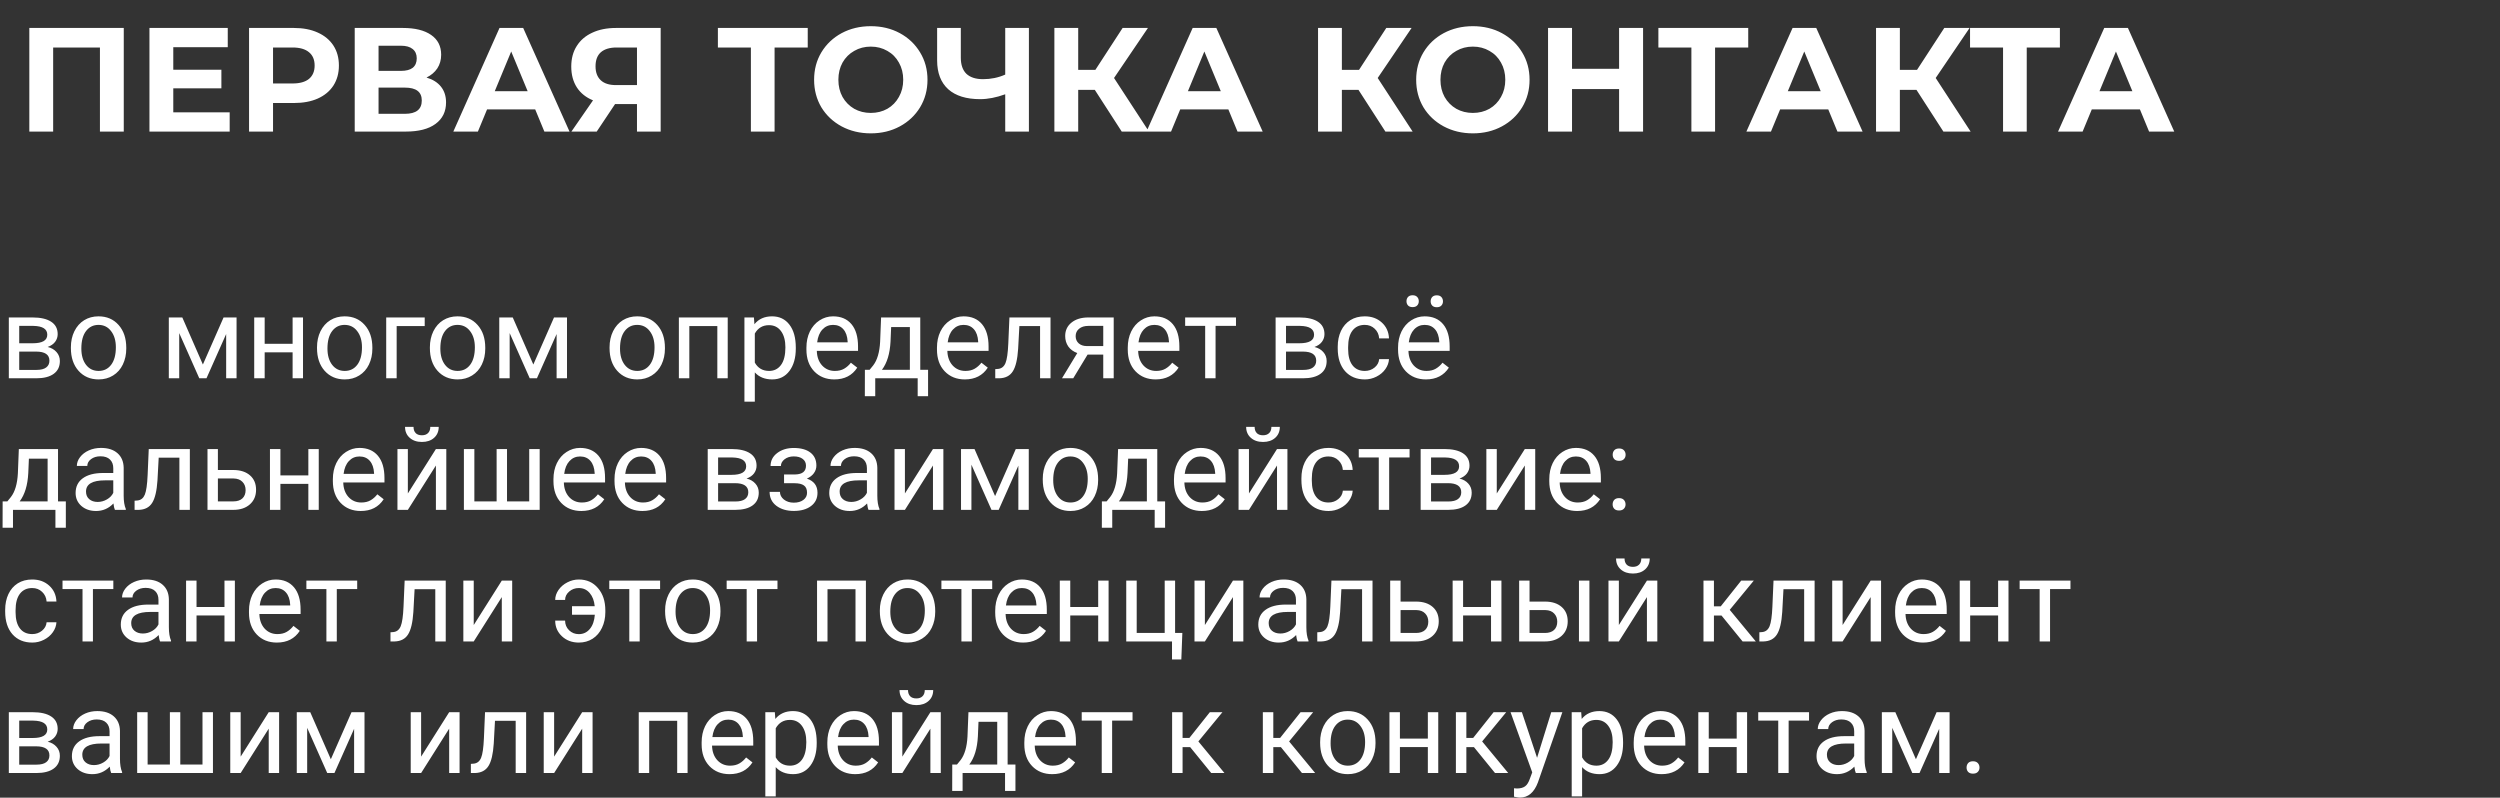<?xml version="1.0" encoding="UTF-8"?> <svg xmlns="http://www.w3.org/2000/svg" width="304" height="97" viewBox="0 0 304 97" fill="none"><rect x="0" y="0" width="304" height="97" fill="#333333" stroke="none"/> <path d="M1.073 46V38.603H3.958C4.942 38.603 5.697 38.777 6.221 39.123C6.749 39.465 7.014 39.968 7.014 40.634C7.014 40.976 6.911 41.285 6.706 41.563C6.501 41.837 6.198 42.047 5.797 42.192C6.243 42.297 6.601 42.502 6.87 42.808C7.144 43.113 7.28 43.477 7.28 43.901C7.28 44.58 7.03 45.1 6.528 45.46C6.032 45.82 5.327 46 4.416 46H1.073ZM2.338 42.753V44.981H4.43C4.958 44.981 5.353 44.883 5.612 44.688C5.877 44.492 6.009 44.216 6.009 43.86C6.009 43.122 5.466 42.753 4.382 42.753H2.338ZM2.338 41.741H3.972C5.157 41.741 5.749 41.395 5.749 40.702C5.749 40.009 5.188 39.652 4.067 39.629H2.338V41.741ZM8.62 42.233C8.62 41.509 8.761 40.857 9.044 40.278C9.331 39.7 9.728 39.253 10.233 38.938C10.744 38.624 11.325 38.467 11.977 38.467C12.984 38.467 13.797 38.815 14.417 39.513C15.041 40.21 15.354 41.137 15.354 42.295V42.384C15.354 43.104 15.214 43.751 14.937 44.325C14.663 44.895 14.269 45.339 13.754 45.658C13.243 45.977 12.656 46.137 11.99 46.137C10.988 46.137 10.174 45.788 9.55 45.091C8.93 44.394 8.62 43.471 8.62 42.322V42.233ZM9.892 42.384C9.892 43.204 10.081 43.863 10.459 44.359C10.842 44.856 11.352 45.105 11.99 45.105C12.633 45.105 13.143 44.854 13.521 44.352C13.9 43.847 14.089 43.14 14.089 42.233C14.089 41.422 13.895 40.766 13.508 40.265C13.125 39.759 12.615 39.506 11.977 39.506C11.352 39.506 10.849 39.754 10.466 40.251C10.083 40.748 9.892 41.459 9.892 42.384ZM24.671 44.325L27.186 38.603H28.766V46H27.501V40.62L25.108 46H24.233L21.793 40.504V46H20.528V38.603H22.169L24.671 44.325ZM36.846 46H35.581V42.842H32.184V46H30.912V38.603H32.184V41.81H35.581V38.603H36.846V46ZM38.548 42.233C38.548 41.509 38.689 40.857 38.972 40.278C39.259 39.7 39.655 39.253 40.161 38.938C40.672 38.624 41.253 38.467 41.904 38.467C42.911 38.467 43.725 38.815 44.345 39.513C44.969 40.21 45.281 41.137 45.281 42.295V42.384C45.281 43.104 45.142 43.751 44.864 44.325C44.591 44.895 44.197 45.339 43.682 45.658C43.171 45.977 42.583 46.137 41.918 46.137C40.915 46.137 40.102 45.788 39.477 45.091C38.858 44.394 38.548 43.471 38.548 42.322V42.233ZM39.819 42.384C39.819 43.204 40.008 43.863 40.387 44.359C40.77 44.856 41.28 45.105 41.918 45.105C42.56 45.105 43.071 44.854 43.449 44.352C43.828 43.847 44.017 43.14 44.017 42.233C44.017 41.422 43.823 40.766 43.435 40.265C43.053 39.759 42.542 39.506 41.904 39.506C41.28 39.506 40.776 39.754 40.394 40.251C40.011 40.748 39.819 41.459 39.819 42.384ZM51.645 39.649H48.234V46H46.963V38.603H51.645V39.649ZM52.274 42.233C52.274 41.509 52.416 40.857 52.698 40.278C52.985 39.7 53.382 39.253 53.888 38.938C54.398 38.624 54.979 38.467 55.631 38.467C56.638 38.467 57.452 38.815 58.071 39.513C58.696 40.21 59.008 41.137 59.008 42.295V42.384C59.008 43.104 58.869 43.751 58.591 44.325C58.317 44.895 57.923 45.339 57.408 45.658C56.898 45.977 56.31 46.137 55.645 46.137C54.642 46.137 53.828 45.788 53.204 45.091C52.584 44.394 52.274 43.471 52.274 42.322V42.233ZM53.546 42.384C53.546 43.204 53.735 43.863 54.113 44.359C54.496 44.856 55.007 45.105 55.645 45.105C56.287 45.105 56.797 44.854 57.176 44.352C57.554 43.847 57.743 43.14 57.743 42.233C57.743 41.422 57.55 40.766 57.162 40.265C56.779 39.759 56.269 39.506 55.631 39.506C55.007 39.506 54.503 39.754 54.12 40.251C53.737 40.748 53.546 41.459 53.546 42.384ZM64.853 44.325L67.368 38.603H68.947V46H67.683V40.62L65.29 46H64.415L61.975 40.504V46H60.71V38.603H62.351L64.853 44.325ZM74.122 42.233C74.122 41.509 74.263 40.857 74.546 40.278C74.833 39.7 75.23 39.253 75.735 38.938C76.246 38.624 76.827 38.467 77.478 38.467C78.486 38.467 79.299 38.815 79.919 39.513C80.543 40.21 80.856 41.137 80.856 42.295V42.384C80.856 43.104 80.716 43.751 80.439 44.325C80.165 44.895 79.771 45.339 79.256 45.658C78.745 45.977 78.158 46.137 77.492 46.137C76.49 46.137 75.676 45.788 75.052 45.091C74.432 44.394 74.122 43.471 74.122 42.322V42.233ZM75.394 42.384C75.394 43.204 75.583 43.863 75.961 44.359C76.344 44.856 76.854 45.105 77.492 45.105C78.135 45.105 78.645 44.854 79.023 44.352C79.402 43.847 79.591 43.14 79.591 42.233C79.591 41.422 79.397 40.766 79.01 40.265C78.627 39.759 78.117 39.506 77.478 39.506C76.854 39.506 76.351 39.754 75.968 40.251C75.585 40.748 75.394 41.459 75.394 42.384ZM88.491 46H87.227V39.649H83.822V46H82.551V38.603H88.491V46ZM96.769 42.384C96.769 43.509 96.512 44.416 95.997 45.105C95.482 45.793 94.785 46.137 93.905 46.137C93.007 46.137 92.301 45.852 91.786 45.282V48.844H90.522V38.603H91.677L91.738 39.424C92.253 38.786 92.969 38.467 93.885 38.467C94.773 38.467 95.475 38.802 95.99 39.472C96.51 40.142 96.769 41.074 96.769 42.268V42.384ZM95.505 42.24C95.505 41.406 95.327 40.748 94.972 40.265C94.616 39.782 94.129 39.54 93.509 39.54C92.743 39.54 92.169 39.88 91.786 40.559V44.093C92.164 44.767 92.743 45.105 93.522 45.105C94.129 45.105 94.609 44.865 94.965 44.387C95.325 43.904 95.505 43.188 95.505 42.24ZM101.452 46.137C100.45 46.137 99.634 45.809 99.005 45.152C98.376 44.492 98.061 43.61 98.061 42.507V42.274C98.061 41.541 98.201 40.887 98.478 40.312C98.761 39.734 99.153 39.283 99.654 38.959C100.16 38.631 100.707 38.467 101.295 38.467C102.257 38.467 103.004 38.783 103.537 39.417C104.07 40.05 104.337 40.957 104.337 42.138V42.664H99.326C99.344 43.393 99.556 43.983 99.962 44.435C100.372 44.881 100.892 45.105 101.521 45.105C101.967 45.105 102.345 45.013 102.655 44.831C102.965 44.649 103.236 44.407 103.469 44.106L104.241 44.708C103.621 45.66 102.692 46.137 101.452 46.137ZM101.295 39.506C100.785 39.506 100.356 39.693 100.01 40.066C99.663 40.435 99.449 40.955 99.367 41.625H103.072V41.529C103.036 40.887 102.863 40.39 102.553 40.039C102.243 39.684 101.824 39.506 101.295 39.506ZM105.745 44.968L106.183 44.428C106.675 43.79 106.955 42.833 107.023 41.557L107.14 38.603H111.904V44.968H112.854V48.174H111.59V46H106.429V48.174H105.164L105.171 44.968H105.745ZM107.242 44.968H110.64V39.773H108.363L108.288 41.536C108.211 43.008 107.862 44.152 107.242 44.968ZM117.325 46.137C116.323 46.137 115.507 45.809 114.878 45.152C114.249 44.492 113.935 43.61 113.935 42.507V42.274C113.935 41.541 114.074 40.887 114.352 40.312C114.634 39.734 115.026 39.283 115.527 38.959C116.033 38.631 116.58 38.467 117.168 38.467C118.13 38.467 118.877 38.783 119.41 39.417C119.943 40.05 120.21 40.957 120.21 42.138V42.664H115.199C115.217 43.393 115.429 43.983 115.835 44.435C116.245 44.881 116.765 45.105 117.394 45.105C117.84 45.105 118.218 45.013 118.528 44.831C118.838 44.649 119.109 44.407 119.342 44.106L120.114 44.708C119.494 45.66 118.565 46.137 117.325 46.137ZM117.168 39.506C116.658 39.506 116.229 39.693 115.883 40.066C115.536 40.435 115.322 40.955 115.24 41.625H118.945V41.529C118.909 40.887 118.736 40.39 118.426 40.039C118.116 39.684 117.697 39.506 117.168 39.506ZM127.743 38.603V46H126.472V39.649H123.956L123.806 42.418C123.724 43.69 123.509 44.599 123.163 45.145C122.821 45.692 122.277 45.977 121.529 46H121.023V44.886L121.386 44.858C121.796 44.813 122.09 44.576 122.268 44.148C122.445 43.719 122.559 42.926 122.609 41.769L122.746 38.603H127.743ZM135.427 38.603V46H134.155V43.122H132.248L130.505 46H129.138L130.997 42.931C130.523 42.758 130.159 42.491 129.903 42.131C129.653 41.766 129.527 41.342 129.527 40.859C129.527 40.185 129.78 39.643 130.286 39.232C130.792 38.818 131.469 38.608 132.316 38.603H135.427ZM130.799 40.873C130.799 41.233 130.922 41.525 131.168 41.748C131.414 41.967 131.74 42.078 132.146 42.083H134.155V39.629H132.337C131.868 39.629 131.494 39.745 131.216 39.977C130.938 40.205 130.799 40.504 130.799 40.873ZM140.526 46.137C139.524 46.137 138.708 45.809 138.079 45.152C137.45 44.492 137.136 43.61 137.136 42.507V42.274C137.136 41.541 137.275 40.887 137.553 40.312C137.835 39.734 138.227 39.283 138.729 38.959C139.234 38.631 139.781 38.467 140.369 38.467C141.331 38.467 142.078 38.783 142.611 39.417C143.145 40.05 143.411 40.957 143.411 42.138V42.664H138.4C138.419 43.393 138.631 43.983 139.036 44.435C139.446 44.881 139.966 45.105 140.595 45.105C141.041 45.105 141.42 45.013 141.729 44.831C142.039 44.649 142.311 44.407 142.543 44.106L143.315 44.708C142.696 45.66 141.766 46.137 140.526 46.137ZM140.369 39.506C139.859 39.506 139.43 39.693 139.084 40.066C138.738 40.435 138.523 40.955 138.441 41.625H142.146V41.529C142.11 40.887 141.937 40.39 141.627 40.039C141.317 39.684 140.898 39.506 140.369 39.506ZM150.295 39.629H147.813V46H146.549V39.629H144.115V38.603H150.295V39.629ZM155.114 46V38.603H157.999C158.983 38.603 159.738 38.777 160.262 39.123C160.79 39.465 161.055 39.968 161.055 40.634C161.055 40.976 160.952 41.285 160.747 41.563C160.542 41.837 160.239 42.047 159.838 42.192C160.285 42.297 160.642 42.502 160.911 42.808C161.185 43.113 161.321 43.477 161.321 43.901C161.321 44.58 161.071 45.1 160.569 45.46C160.073 45.82 159.368 46 158.457 46H155.114ZM156.379 42.753V44.981H158.471C158.999 44.981 159.394 44.883 159.653 44.688C159.918 44.492 160.05 44.216 160.05 43.86C160.05 43.122 159.507 42.753 158.423 42.753H156.379ZM156.379 41.741H158.013C159.198 41.741 159.79 41.395 159.79 40.702C159.79 40.009 159.229 39.652 158.108 39.629H156.379V41.741ZM165.963 45.105C166.414 45.105 166.808 44.968 167.146 44.694C167.483 44.421 167.67 44.079 167.706 43.669H168.902C168.88 44.093 168.734 44.496 168.465 44.879C168.196 45.262 167.836 45.567 167.385 45.795C166.938 46.023 166.464 46.137 165.963 46.137C164.956 46.137 164.154 45.802 163.557 45.132C162.964 44.457 162.668 43.537 162.668 42.37V42.158C162.668 41.438 162.8 40.798 163.064 40.237C163.329 39.677 163.707 39.242 164.199 38.932C164.696 38.622 165.282 38.467 165.956 38.467C166.785 38.467 167.474 38.715 168.021 39.212C168.572 39.709 168.866 40.353 168.902 41.147H167.706C167.67 40.668 167.487 40.276 167.159 39.971C166.836 39.661 166.435 39.506 165.956 39.506C165.313 39.506 164.814 39.738 164.459 40.203C164.108 40.663 163.933 41.331 163.933 42.206V42.445C163.933 43.297 164.108 43.954 164.459 44.414C164.81 44.874 165.311 45.105 165.963 45.105ZM173.394 46.137C172.391 46.137 171.575 45.809 170.946 45.152C170.317 44.492 170.003 43.61 170.003 42.507V42.274C170.003 41.541 170.142 40.887 170.42 40.312C170.702 39.734 171.094 39.283 171.596 38.959C172.102 38.631 172.648 38.467 173.236 38.467C174.198 38.467 174.945 38.783 175.479 39.417C176.012 40.05 176.278 40.957 176.278 42.138V42.664H171.268C171.286 43.393 171.498 43.983 171.903 44.435C172.313 44.881 172.833 45.105 173.462 45.105C173.909 45.105 174.287 45.013 174.597 44.831C174.907 44.649 175.178 44.407 175.41 44.106L176.183 44.708C175.563 45.66 174.633 46.137 173.394 46.137ZM173.236 39.506C172.726 39.506 172.298 39.693 171.951 40.066C171.605 40.435 171.391 40.955 171.309 41.625H175.014V41.529C174.977 40.887 174.804 40.39 174.494 40.039C174.184 39.684 173.765 39.506 173.236 39.506ZM171.028 36.628C171.028 36.423 171.09 36.252 171.213 36.115C171.34 35.974 171.527 35.903 171.773 35.903C172.02 35.903 172.206 35.974 172.334 36.115C172.462 36.252 172.525 36.423 172.525 36.628C172.525 36.833 172.462 37.004 172.334 37.141C172.206 37.277 172.02 37.346 171.773 37.346C171.527 37.346 171.34 37.277 171.213 37.141C171.09 37.004 171.028 36.833 171.028 36.628ZM173.968 36.642C173.968 36.437 174.029 36.263 174.152 36.122C174.28 35.981 174.467 35.91 174.713 35.91C174.959 35.91 175.146 35.981 175.273 36.122C175.401 36.263 175.465 36.437 175.465 36.642C175.465 36.847 175.401 37.018 175.273 37.154C175.146 37.291 174.959 37.359 174.713 37.359C174.467 37.359 174.28 37.291 174.152 37.154C174.029 37.018 173.968 36.847 173.968 36.642ZM0.896 60.968L1.333 60.428C1.825 59.79 2.105 58.833 2.174 57.557L2.29 54.603H7.055V60.968H8.005V64.174H6.74V62H1.579V64.174H0.314L0.321 60.968H0.896ZM2.393 60.968H5.79V55.773H3.514L3.438 57.536C3.361 59.008 3.012 60.152 2.393 60.968ZM13.973 62C13.9 61.854 13.841 61.594 13.795 61.221C13.207 61.831 12.505 62.137 11.69 62.137C10.96 62.137 10.361 61.932 9.892 61.522C9.427 61.107 9.194 60.583 9.194 59.949C9.194 59.179 9.486 58.582 10.069 58.158C10.657 57.73 11.482 57.516 12.544 57.516H13.774V56.935C13.774 56.492 13.642 56.142 13.378 55.882C13.114 55.617 12.724 55.485 12.209 55.485C11.758 55.485 11.38 55.599 11.074 55.827C10.769 56.055 10.616 56.331 10.616 56.654H9.345C9.345 56.285 9.475 55.93 9.734 55.588C9.999 55.242 10.354 54.968 10.801 54.768C11.252 54.567 11.746 54.467 12.284 54.467C13.136 54.467 13.804 54.681 14.287 55.109C14.77 55.533 15.021 56.119 15.039 56.866V60.27C15.039 60.95 15.126 61.49 15.299 61.891V62H13.973ZM11.874 61.036C12.271 61.036 12.646 60.934 13.002 60.728C13.357 60.523 13.615 60.257 13.774 59.929V58.411H12.783C11.234 58.411 10.459 58.865 10.459 59.772C10.459 60.168 10.591 60.478 10.855 60.701C11.12 60.925 11.459 61.036 11.874 61.036ZM23.085 54.603V62H21.814V55.649H19.298L19.148 58.418C19.065 59.69 18.851 60.599 18.505 61.145C18.163 61.692 17.619 61.977 16.871 62H16.365V60.886L16.727 60.858C17.138 60.813 17.432 60.576 17.609 60.148C17.787 59.719 17.901 58.926 17.951 57.769L18.088 54.603H23.085ZM26.496 57.153H28.417C29.256 57.162 29.919 57.381 30.406 57.81C30.894 58.238 31.138 58.819 31.138 59.553C31.138 60.291 30.887 60.883 30.386 61.33C29.884 61.777 29.21 62 28.362 62H25.231V54.603H26.496V57.153ZM26.496 58.185V60.968H28.376C28.85 60.968 29.217 60.847 29.477 60.605C29.736 60.359 29.866 60.024 29.866 59.601C29.866 59.19 29.739 58.855 29.483 58.596C29.233 58.331 28.88 58.195 28.424 58.185H26.496ZM38.76 62H37.495V58.842H34.098V62H32.826V54.603H34.098V57.81H37.495V54.603H38.76V62ZM43.866 62.137C42.864 62.137 42.048 61.809 41.419 61.152C40.79 60.492 40.476 59.61 40.476 58.507V58.274C40.476 57.541 40.615 56.887 40.893 56.312C41.175 55.734 41.567 55.283 42.068 54.959C42.574 54.631 43.121 54.467 43.709 54.467C44.671 54.467 45.418 54.783 45.951 55.417C46.484 56.05 46.751 56.957 46.751 58.138V58.664H41.74C41.758 59.393 41.97 59.983 42.376 60.435C42.786 60.881 43.306 61.105 43.935 61.105C44.381 61.105 44.759 61.013 45.069 60.831C45.379 60.649 45.65 60.407 45.883 60.106L46.655 60.708C46.035 61.66 45.106 62.137 43.866 62.137ZM43.709 55.506C43.199 55.506 42.77 55.693 42.424 56.066C42.078 56.435 41.863 56.955 41.781 57.625H45.486V57.529C45.45 56.887 45.277 56.39 44.967 56.039C44.657 55.684 44.238 55.506 43.709 55.506ZM53.006 54.603H54.27V62H53.006V56.606L49.595 62H48.33V54.603H49.595V60.004L53.006 54.603ZM53.348 51.91C53.348 52.462 53.158 52.906 52.78 53.243C52.407 53.576 51.914 53.742 51.304 53.742C50.693 53.742 50.199 53.574 49.82 53.236C49.442 52.899 49.253 52.457 49.253 51.91H50.285C50.285 52.229 50.372 52.48 50.545 52.662C50.718 52.84 50.971 52.929 51.304 52.929C51.623 52.929 51.871 52.84 52.049 52.662C52.231 52.484 52.322 52.234 52.322 51.91H53.348ZM57.682 54.603V60.968H60.389V54.603H61.653V60.968H64.353V54.603H65.625V62H56.41V54.603H57.682ZM70.69 62.137C69.688 62.137 68.872 61.809 68.243 61.152C67.614 60.492 67.3 59.61 67.3 58.507V58.274C67.3 57.541 67.439 56.887 67.717 56.312C67.999 55.734 68.391 55.283 68.893 54.959C69.398 54.631 69.945 54.467 70.533 54.467C71.495 54.467 72.242 54.783 72.775 55.417C73.309 56.05 73.575 56.957 73.575 58.138V58.664H68.564C68.583 59.393 68.795 59.983 69.2 60.435C69.61 60.881 70.13 61.105 70.759 61.105C71.205 61.105 71.584 61.013 71.894 60.831C72.204 60.649 72.475 60.407 72.707 60.106L73.48 60.708C72.86 61.66 71.93 62.137 70.69 62.137ZM70.533 55.506C70.023 55.506 69.594 55.693 69.248 56.066C68.902 56.435 68.688 56.955 68.606 57.625H72.311V57.529C72.274 56.887 72.101 56.39 71.791 56.039C71.481 55.684 71.062 55.506 70.533 55.506ZM78.114 62.137C77.112 62.137 76.296 61.809 75.667 61.152C75.038 60.492 74.724 59.61 74.724 58.507V58.274C74.724 57.541 74.863 56.887 75.141 56.312C75.423 55.734 75.815 55.283 76.316 54.959C76.822 54.631 77.369 54.467 77.957 54.467C78.919 54.467 79.666 54.783 80.199 55.417C80.732 56.05 80.999 56.957 80.999 58.138V58.664H75.988C76.007 59.393 76.218 59.983 76.624 60.435C77.034 60.881 77.554 61.105 78.183 61.105C78.629 61.105 79.007 61.013 79.317 60.831C79.627 60.649 79.898 60.407 80.131 60.106L80.903 60.708C80.284 61.66 79.354 62.137 78.114 62.137ZM77.957 55.506C77.447 55.506 77.018 55.693 76.672 56.066C76.326 56.435 76.111 56.955 76.029 57.625H79.734V57.529C79.698 56.887 79.525 56.39 79.215 56.039C78.905 55.684 78.486 55.506 77.957 55.506ZM86.058 62V54.603H88.942C89.927 54.603 90.681 54.777 91.205 55.123C91.734 55.465 91.998 55.968 91.998 56.634C91.998 56.976 91.895 57.285 91.69 57.563C91.485 57.837 91.182 58.047 90.781 58.192C91.228 58.297 91.586 58.502 91.855 58.808C92.128 59.113 92.265 59.477 92.265 59.901C92.265 60.58 92.014 61.1 91.513 61.46C91.016 61.82 90.312 62 89.4 62H86.058ZM87.322 58.753V60.981H89.414C89.943 60.981 90.337 60.883 90.597 60.688C90.861 60.492 90.993 60.216 90.993 59.86C90.993 59.122 90.451 58.753 89.366 58.753H87.322ZM87.322 57.741H88.956C90.141 57.741 90.733 57.395 90.733 56.702C90.733 56.009 90.173 55.652 89.052 55.629H87.322V57.741ZM98.007 56.627C98.007 56.281 97.875 56.007 97.61 55.807C97.346 55.602 96.984 55.499 96.523 55.499C96.077 55.499 95.703 55.615 95.402 55.848C95.106 56.08 94.958 56.353 94.958 56.668H93.7C93.7 56.025 93.969 55.499 94.507 55.089C95.045 54.679 95.717 54.474 96.523 54.474C97.389 54.474 98.064 54.66 98.547 55.034C99.03 55.403 99.272 55.932 99.272 56.62C99.272 56.953 99.171 57.258 98.971 57.536C98.77 57.814 98.485 58.035 98.116 58.199C98.978 58.491 99.408 59.065 99.408 59.922C99.408 60.601 99.146 61.139 98.622 61.535C98.098 61.932 97.398 62.13 96.523 62.13C95.671 62.13 94.967 61.922 94.411 61.508C93.86 61.089 93.584 60.523 93.584 59.812H94.842C94.842 60.172 95.001 60.482 95.32 60.742C95.644 60.997 96.045 61.125 96.523 61.125C97.007 61.125 97.396 61.013 97.692 60.79C97.989 60.567 98.137 60.277 98.137 59.922C98.137 59.507 98.011 59.211 97.761 59.033C97.515 58.851 97.13 58.76 96.606 58.76H95.341V57.693H96.715C97.576 57.671 98.007 57.315 98.007 56.627ZM105.615 62C105.542 61.854 105.483 61.594 105.438 61.221C104.85 61.831 104.148 62.137 103.332 62.137C102.603 62.137 102.004 61.932 101.534 61.522C101.069 61.107 100.837 60.583 100.837 59.949C100.837 59.179 101.129 58.582 101.712 58.158C102.3 57.73 103.125 57.516 104.187 57.516H105.417V56.935C105.417 56.492 105.285 56.142 105.021 55.882C104.756 55.617 104.367 55.485 103.852 55.485C103.4 55.485 103.022 55.599 102.717 55.827C102.411 56.055 102.259 56.331 102.259 56.654H100.987C100.987 56.285 101.117 55.93 101.377 55.588C101.641 55.242 101.997 54.968 102.443 54.768C102.895 54.567 103.389 54.467 103.927 54.467C104.779 54.467 105.447 54.681 105.93 55.109C106.413 55.533 106.663 56.119 106.682 56.866V60.27C106.682 60.95 106.768 61.49 106.941 61.891V62H105.615ZM103.517 61.036C103.913 61.036 104.289 60.934 104.645 60.728C105 60.523 105.257 60.257 105.417 59.929V58.411H104.426C102.876 58.411 102.102 58.865 102.102 59.772C102.102 60.168 102.234 60.478 102.498 60.701C102.762 60.925 103.102 61.036 103.517 61.036ZM113.449 54.603H114.714V62H113.449V56.606L110.038 62H108.773V54.603H110.038V60.004L113.449 54.603ZM121.003 60.325L123.519 54.603H125.098V62H123.833V56.62L121.44 62H120.565L118.125 56.504V62H116.86V54.603H118.501L121.003 60.325ZM126.8 58.233C126.8 57.509 126.941 56.857 127.224 56.278C127.511 55.7 127.907 55.253 128.413 54.938C128.924 54.624 129.505 54.467 130.156 54.467C131.163 54.467 131.977 54.815 132.597 55.513C133.221 56.21 133.533 57.137 133.533 58.295V58.384C133.533 59.104 133.394 59.751 133.116 60.325C132.843 60.895 132.449 61.339 131.934 61.658C131.423 61.977 130.835 62.137 130.17 62.137C129.167 62.137 128.354 61.788 127.729 61.091C127.11 60.394 126.8 59.471 126.8 58.322V58.233ZM128.071 58.384C128.071 59.204 128.26 59.863 128.639 60.359C129.021 60.856 129.532 61.105 130.17 61.105C130.812 61.105 131.323 60.854 131.701 60.352C132.079 59.847 132.269 59.14 132.269 58.233C132.269 57.422 132.075 56.766 131.688 56.265C131.305 55.759 130.794 55.506 130.156 55.506C129.532 55.506 129.028 55.754 128.646 56.251C128.263 56.748 128.071 57.459 128.071 58.384ZM134.565 60.968L135.003 60.428C135.495 59.79 135.775 58.833 135.844 57.557L135.96 54.603H140.725V60.968H141.675V64.174H140.41V62H135.249V64.174H133.984L133.991 60.968H134.565ZM136.062 60.968H139.46V55.773H137.184L137.108 57.536C137.031 59.008 136.682 60.152 136.062 60.968ZM146.146 62.137C145.143 62.137 144.327 61.809 143.698 61.152C143.069 60.492 142.755 59.61 142.755 58.507V58.274C142.755 57.541 142.894 56.887 143.172 56.312C143.454 55.734 143.846 55.283 144.348 54.959C144.854 54.631 145.4 54.467 145.988 54.467C146.95 54.467 147.697 54.783 148.23 55.417C148.764 56.05 149.03 56.957 149.03 58.138V58.664H144.02C144.038 59.393 144.25 59.983 144.655 60.435C145.065 60.881 145.585 61.105 146.214 61.105C146.66 61.105 147.039 61.013 147.349 60.831C147.659 60.649 147.93 60.407 148.162 60.106L148.935 60.708C148.315 61.66 147.385 62.137 146.146 62.137ZM145.988 55.506C145.478 55.506 145.049 55.693 144.703 56.066C144.357 56.435 144.143 56.955 144.061 57.625H147.766V57.529C147.729 56.887 147.556 56.39 147.246 56.039C146.936 55.684 146.517 55.506 145.988 55.506ZM155.285 54.603H156.55V62H155.285V56.606L151.874 62H150.609V54.603H151.874V60.004L155.285 54.603ZM155.627 51.91C155.627 52.462 155.438 52.906 155.06 53.243C154.686 53.576 154.194 53.742 153.583 53.742C152.972 53.742 152.478 53.574 152.1 53.236C151.721 52.899 151.532 52.457 151.532 51.91H152.564C152.564 52.229 152.651 52.48 152.824 52.662C152.997 52.84 153.25 52.929 153.583 52.929C153.902 52.929 154.15 52.84 154.328 52.662C154.51 52.484 154.602 52.234 154.602 51.91H155.627ZM161.547 61.105C161.998 61.105 162.392 60.968 162.729 60.694C163.067 60.421 163.254 60.079 163.29 59.669H164.486C164.464 60.093 164.318 60.496 164.049 60.879C163.78 61.262 163.42 61.567 162.969 61.795C162.522 62.023 162.048 62.137 161.547 62.137C160.54 62.137 159.738 61.802 159.141 61.132C158.548 60.457 158.252 59.537 158.252 58.37V58.158C158.252 57.438 158.384 56.798 158.648 56.237C158.913 55.677 159.291 55.242 159.783 54.932C160.28 54.622 160.866 54.467 161.54 54.467C162.369 54.467 163.058 54.715 163.604 55.212C164.156 55.709 164.45 56.353 164.486 57.147H163.29C163.254 56.668 163.071 56.276 162.743 55.971C162.42 55.661 162.019 55.506 161.54 55.506C160.897 55.506 160.398 55.738 160.043 56.203C159.692 56.663 159.517 57.331 159.517 58.206V58.445C159.517 59.297 159.692 59.954 160.043 60.414C160.394 60.874 160.895 61.105 161.547 61.105ZM171.404 55.629H168.923V62H167.658V55.629H165.225V54.603H171.404V55.629ZM172.751 62V54.603H175.636C176.62 54.603 177.374 54.777 177.898 55.123C178.427 55.465 178.691 55.968 178.691 56.634C178.691 56.976 178.589 57.285 178.384 57.563C178.179 57.837 177.876 58.047 177.475 58.192C177.921 58.297 178.279 58.502 178.548 58.808C178.821 59.113 178.958 59.477 178.958 59.901C178.958 60.58 178.707 61.1 178.206 61.46C177.709 61.82 177.005 62 176.094 62H172.751ZM174.016 58.753V60.981H176.107C176.636 60.981 177.03 60.883 177.29 60.688C177.554 60.492 177.687 60.216 177.687 59.86C177.687 59.122 177.144 58.753 176.06 58.753H174.016ZM174.016 57.741H175.649C176.834 57.741 177.427 57.395 177.427 56.702C177.427 56.009 176.866 55.652 175.745 55.629H174.016V57.741ZM185.418 54.603H186.683V62H185.418V56.606L182.007 62H180.742V54.603H182.007V60.004L185.418 54.603ZM191.782 62.137C190.78 62.137 189.964 61.809 189.335 61.152C188.706 60.492 188.392 59.61 188.392 58.507V58.274C188.392 57.541 188.531 56.887 188.809 56.312C189.091 55.734 189.483 55.283 189.984 54.959C190.49 54.631 191.037 54.467 191.625 54.467C192.587 54.467 193.334 54.783 193.867 55.417C194.4 56.05 194.667 56.957 194.667 58.138V58.664H189.656C189.674 59.393 189.886 59.983 190.292 60.435C190.702 60.881 191.222 61.105 191.851 61.105C192.297 61.105 192.675 61.013 192.985 60.831C193.295 60.649 193.566 60.407 193.799 60.106L194.571 60.708C193.951 61.66 193.022 62.137 191.782 62.137ZM191.625 55.506C191.115 55.506 190.686 55.693 190.34 56.066C189.993 56.435 189.779 56.955 189.697 57.625H193.402V57.529C193.366 56.887 193.193 56.39 192.883 56.039C192.573 55.684 192.154 55.506 191.625 55.506ZM196.096 61.337C196.096 61.118 196.16 60.936 196.287 60.79C196.419 60.644 196.615 60.571 196.875 60.571C197.135 60.571 197.331 60.644 197.463 60.79C197.6 60.936 197.668 61.118 197.668 61.337C197.668 61.547 197.6 61.722 197.463 61.863C197.331 62.005 197.135 62.075 196.875 62.075C196.615 62.075 196.419 62.005 196.287 61.863C196.16 61.722 196.096 61.547 196.096 61.337ZM196.103 55.301C196.103 55.082 196.166 54.9 196.294 54.754C196.426 54.608 196.622 54.535 196.882 54.535C197.142 54.535 197.338 54.608 197.47 54.754C197.606 54.9 197.675 55.082 197.675 55.301C197.675 55.51 197.606 55.686 197.47 55.827C197.338 55.968 197.142 56.039 196.882 56.039C196.622 56.039 196.426 55.968 196.294 55.827C196.166 55.686 196.103 55.51 196.103 55.301ZM3.924 77.105C4.375 77.105 4.769 76.968 5.106 76.694C5.444 76.421 5.631 76.079 5.667 75.669H6.863C6.84 76.093 6.695 76.496 6.426 76.879C6.157 77.262 5.797 77.567 5.346 77.795C4.899 78.023 4.425 78.137 3.924 78.137C2.917 78.137 2.115 77.802 1.518 77.132C0.925 76.457 0.629 75.537 0.629 74.37V74.158C0.629 73.438 0.761 72.798 1.025 72.237C1.29 71.677 1.668 71.242 2.16 70.932C2.657 70.622 3.243 70.467 3.917 70.467C4.746 70.467 5.435 70.715 5.981 71.212C6.533 71.709 6.827 72.353 6.863 73.147H5.667C5.631 72.668 5.448 72.276 5.12 71.971C4.797 71.661 4.396 71.506 3.917 71.506C3.274 71.506 2.775 71.738 2.42 72.203C2.069 72.663 1.894 73.331 1.894 74.206V74.445C1.894 75.297 2.069 75.954 2.42 76.414C2.771 76.874 3.272 77.105 3.924 77.105ZM13.781 71.629H11.3V78H10.035V71.629H7.602V70.603H13.781V71.629ZM19.469 78C19.396 77.854 19.337 77.594 19.291 77.221C18.703 77.831 18.001 78.137 17.186 78.137C16.456 78.137 15.857 77.932 15.388 77.522C14.923 77.107 14.69 76.583 14.69 75.949C14.69 75.179 14.982 74.582 15.565 74.158C16.153 73.73 16.978 73.516 18.04 73.516H19.27V72.935C19.27 72.493 19.138 72.142 18.874 71.882C18.61 71.618 18.22 71.485 17.705 71.485C17.254 71.485 16.876 71.599 16.57 71.827C16.265 72.055 16.112 72.331 16.112 72.654H14.841C14.841 72.285 14.971 71.93 15.23 71.588C15.495 71.242 15.85 70.968 16.297 70.768C16.748 70.567 17.242 70.467 17.78 70.467C18.633 70.467 19.3 70.681 19.783 71.109C20.266 71.533 20.517 72.119 20.535 72.866V76.27C20.535 76.95 20.622 77.49 20.795 77.891V78H19.469ZM17.37 77.036C17.767 77.036 18.143 76.934 18.498 76.728C18.854 76.523 19.111 76.257 19.27 75.929V74.411H18.279C16.73 74.411 15.955 74.865 15.955 75.772C15.955 76.168 16.087 76.478 16.352 76.701C16.616 76.924 16.955 77.036 17.37 77.036ZM28.561 78H27.296V74.842H23.898V78H22.627V70.603H23.898V73.81H27.296V70.603H28.561V78ZM33.667 78.137C32.664 78.137 31.849 77.809 31.22 77.152C30.591 76.492 30.276 75.61 30.276 74.507V74.274C30.276 73.541 30.415 72.887 30.693 72.312C30.976 71.734 31.368 71.283 31.869 70.959C32.375 70.631 32.922 70.467 33.51 70.467C34.471 70.467 35.219 70.784 35.752 71.417C36.285 72.05 36.552 72.957 36.552 74.138V74.664H31.541C31.559 75.393 31.771 75.983 32.177 76.435C32.587 76.881 33.106 77.105 33.735 77.105C34.182 77.105 34.56 77.013 34.87 76.831C35.18 76.649 35.451 76.407 35.684 76.106L36.456 76.708C35.836 77.66 34.907 78.137 33.667 78.137ZM33.51 71.506C32.999 71.506 32.571 71.693 32.225 72.066C31.878 72.436 31.664 72.955 31.582 73.625H35.287V73.529C35.251 72.887 35.078 72.39 34.768 72.039C34.458 71.684 34.038 71.506 33.51 71.506ZM43.435 71.629H40.954V78H39.69V71.629H37.256V70.603H43.435V71.629ZM54.202 70.603V78H52.931V71.649H50.415L50.265 74.418C50.183 75.689 49.968 76.599 49.622 77.145C49.28 77.692 48.736 77.977 47.988 78H47.482V76.886L47.845 76.858C48.255 76.813 48.549 76.576 48.727 76.147C48.904 75.719 49.018 74.926 49.068 73.769L49.205 70.603H54.202ZM61.018 70.603H62.282V78H61.018V72.606L57.606 78H56.342V70.603H57.606V76.004L61.018 70.603ZM70.383 71.506C69.932 71.506 69.54 71.649 69.207 71.936C68.879 72.224 68.715 72.563 68.715 72.955H67.512C67.512 72.531 67.646 72.126 67.915 71.738C68.184 71.351 68.542 71.043 68.988 70.815C69.435 70.583 69.9 70.467 70.383 70.467C71.344 70.467 72.121 70.815 72.714 71.513C73.311 72.205 73.609 73.112 73.609 74.233V74.445C73.609 75.138 73.473 75.772 73.199 76.346C72.93 76.915 72.55 77.357 72.058 77.672C71.57 77.982 71.012 78.137 70.383 78.137C69.562 78.137 68.879 77.882 68.332 77.371C67.785 76.861 67.512 76.225 67.512 75.464H68.715C68.715 75.929 68.877 76.321 69.2 76.64C69.524 76.954 69.918 77.111 70.383 77.111C70.925 77.111 71.372 76.902 71.723 76.482C72.074 76.063 72.276 75.487 72.331 74.753H69.556V73.714H72.317C72.254 73.049 72.051 72.515 71.709 72.114C71.367 71.709 70.925 71.506 70.383 71.506ZM80.268 71.629H77.786V78H76.522V71.629H74.088V70.603H80.268V71.629ZM80.876 74.233C80.876 73.509 81.017 72.857 81.3 72.278C81.587 71.7 81.983 71.253 82.489 70.939C83 70.624 83.581 70.467 84.232 70.467C85.24 70.467 86.053 70.815 86.673 71.513C87.297 72.21 87.609 73.137 87.609 74.295V74.384C87.609 75.104 87.47 75.751 87.192 76.325C86.919 76.895 86.525 77.339 86.01 77.658C85.499 77.977 84.912 78.137 84.246 78.137C83.243 78.137 82.43 77.788 81.806 77.091C81.186 76.394 80.876 75.471 80.876 74.322V74.233ZM82.147 74.384C82.147 75.204 82.337 75.863 82.715 76.359C83.098 76.856 83.608 77.105 84.246 77.105C84.889 77.105 85.399 76.854 85.777 76.353C86.156 75.847 86.345 75.14 86.345 74.233C86.345 73.422 86.151 72.766 85.764 72.265C85.381 71.759 84.87 71.506 84.232 71.506C83.608 71.506 83.105 71.754 82.722 72.251C82.339 72.748 82.147 73.459 82.147 74.384ZM94.541 71.629H92.06V78H90.795V71.629H88.361V70.603H94.541V71.629ZM105.294 78H104.029V71.649H100.625V78H99.353V70.603H105.294V78ZM106.989 74.233C106.989 73.509 107.131 72.857 107.413 72.278C107.7 71.7 108.097 71.253 108.603 70.939C109.113 70.624 109.694 70.467 110.346 70.467C111.353 70.467 112.166 70.815 112.786 71.513C113.41 72.21 113.723 73.137 113.723 74.295V74.384C113.723 75.104 113.584 75.751 113.306 76.325C113.032 76.895 112.638 77.339 112.123 77.658C111.613 77.977 111.025 78.137 110.359 78.137C109.357 78.137 108.543 77.788 107.919 77.091C107.299 76.394 106.989 75.471 106.989 74.322V74.233ZM108.261 74.384C108.261 75.204 108.45 75.863 108.828 76.359C109.211 76.856 109.721 77.105 110.359 77.105C111.002 77.105 111.512 76.854 111.891 76.353C112.269 75.847 112.458 75.14 112.458 74.233C112.458 73.422 112.264 72.766 111.877 72.265C111.494 71.759 110.984 71.506 110.346 71.506C109.721 71.506 109.218 71.754 108.835 72.251C108.452 72.748 108.261 73.459 108.261 74.384ZM120.654 71.629H118.173V78H116.908V71.629H114.475V70.603H120.654V71.629ZM124.407 78.137C123.405 78.137 122.589 77.809 121.96 77.152C121.331 76.492 121.017 75.61 121.017 74.507V74.274C121.017 73.541 121.156 72.887 121.434 72.312C121.716 71.734 122.108 71.283 122.609 70.959C123.115 70.631 123.662 70.467 124.25 70.467C125.212 70.467 125.959 70.784 126.492 71.417C127.025 72.05 127.292 72.957 127.292 74.138V74.664H122.281C122.299 75.393 122.511 75.983 122.917 76.435C123.327 76.881 123.847 77.105 124.476 77.105C124.922 77.105 125.3 77.013 125.61 76.831C125.92 76.649 126.191 76.407 126.424 76.106L127.196 76.708C126.576 77.66 125.647 78.137 124.407 78.137ZM124.25 71.506C123.74 71.506 123.311 71.693 122.965 72.066C122.618 72.436 122.404 72.955 122.322 73.625H126.027V73.529C125.991 72.887 125.818 72.39 125.508 72.039C125.198 71.684 124.779 71.506 124.25 71.506ZM134.805 78H133.54V74.842H130.143V78H128.871V70.603H130.143V73.81H133.54V70.603H134.805V78ZM136.951 70.603H138.223V76.968H141.627V70.603H142.892V76.968H143.773L143.65 80.194H142.516V78H136.951V70.603ZM149.926 70.603H151.19V78H149.926V72.606L146.515 78H145.25V70.603H146.515V76.004L149.926 70.603ZM157.787 78C157.714 77.854 157.655 77.594 157.609 77.221C157.021 77.831 156.32 78.137 155.504 78.137C154.775 78.137 154.175 77.932 153.706 77.522C153.241 77.107 153.009 76.583 153.009 75.949C153.009 75.179 153.3 74.582 153.884 74.158C154.472 73.73 155.297 73.516 156.358 73.516H157.589V72.935C157.589 72.493 157.457 72.142 157.192 71.882C156.928 71.618 156.538 71.485 156.023 71.485C155.572 71.485 155.194 71.599 154.889 71.827C154.583 72.055 154.431 72.331 154.431 72.654H153.159C153.159 72.285 153.289 71.93 153.549 71.588C153.813 71.242 154.169 70.968 154.615 70.768C155.066 70.567 155.561 70.467 156.099 70.467C156.951 70.467 157.618 70.681 158.102 71.109C158.585 71.533 158.835 72.119 158.854 72.866V76.27C158.854 76.95 158.94 77.49 159.113 77.891V78H157.787ZM155.688 77.036C156.085 77.036 156.461 76.934 156.816 76.728C157.172 76.523 157.429 76.257 157.589 75.929V74.411H156.598C155.048 74.411 154.273 74.865 154.273 75.772C154.273 76.168 154.406 76.478 154.67 76.701C154.934 76.924 155.274 77.036 155.688 77.036ZM166.899 70.603V78H165.628V71.649H163.112L162.962 74.418C162.88 75.689 162.666 76.599 162.319 77.145C161.978 77.692 161.433 77.977 160.686 78H160.18V76.886L160.542 76.858C160.952 76.813 161.246 76.576 161.424 76.147C161.602 75.719 161.715 74.926 161.766 73.769L161.902 70.603H166.899ZM170.311 73.153H172.231C173.07 73.162 173.733 73.381 174.221 73.81C174.708 74.238 174.952 74.819 174.952 75.553C174.952 76.291 174.701 76.883 174.2 77.33C173.699 77.777 173.024 78 172.177 78H169.046V70.603H170.311V73.153ZM170.311 74.186V76.968H172.19C172.664 76.968 173.031 76.847 173.291 76.606C173.551 76.359 173.681 76.024 173.681 75.601C173.681 75.19 173.553 74.856 173.298 74.596C173.047 74.331 172.694 74.195 172.238 74.186H170.311ZM182.574 78H181.31V74.842H177.912V78H176.641V70.603H177.912V73.81H181.31V70.603H182.574V78ZM185.992 73.153H187.913C188.752 73.162 189.415 73.381 189.902 73.81C190.39 74.238 190.634 74.819 190.634 75.553C190.634 76.291 190.383 76.883 189.882 77.33C189.381 77.777 188.706 78 187.858 78H184.728V70.603H185.992V73.153ZM193.272 78H192.001V70.603H193.272V78ZM185.992 74.186V76.968H187.872C188.346 76.968 188.713 76.847 188.973 76.606C189.232 76.359 189.362 76.024 189.362 75.601C189.362 75.19 189.235 74.856 188.979 74.596C188.729 74.331 188.376 74.195 187.92 74.186H185.992ZM200.266 70.603H201.53V78H200.266V72.606L196.854 78H195.59V70.603H196.854V76.004L200.266 70.603ZM200.607 67.91C200.607 68.462 200.418 68.906 200.04 69.243C199.666 69.576 199.174 69.742 198.563 69.742C197.953 69.742 197.458 69.574 197.08 69.236C196.702 68.899 196.513 68.457 196.513 67.91H197.545C197.545 68.229 197.632 68.48 197.805 68.662C197.978 68.84 198.231 68.929 198.563 68.929C198.882 68.929 199.131 68.84 199.309 68.662C199.491 68.484 199.582 68.234 199.582 67.91H200.607ZM209.337 74.849H208.414V78H207.143V70.603H208.414V73.734H209.241L211.729 70.603H213.261L210.335 74.158L213.507 78H211.9L209.337 74.849ZM220.657 70.603V78H219.386V71.649H216.87L216.72 74.418C216.638 75.689 216.424 76.599 216.077 77.145C215.735 77.692 215.191 77.977 214.443 78H213.938V76.886L214.3 76.858C214.71 76.813 215.004 76.576 215.182 76.147C215.359 75.719 215.473 74.926 215.523 73.769L215.66 70.603H220.657ZM227.473 70.603H228.737V78H227.473V72.606L224.062 78H222.797V70.603H224.062V76.004L227.473 70.603ZM233.837 78.137C232.834 78.137 232.019 77.809 231.39 77.152C230.761 76.492 230.446 75.61 230.446 74.507V74.274C230.446 73.541 230.585 72.887 230.863 72.312C231.146 71.734 231.538 71.283 232.039 70.959C232.545 70.631 233.092 70.467 233.68 70.467C234.641 70.467 235.389 70.784 235.922 71.417C236.455 72.05 236.722 72.957 236.722 74.138V74.664H231.711C231.729 75.393 231.941 75.983 232.347 76.435C232.757 76.881 233.276 77.105 233.905 77.105C234.352 77.105 234.73 77.013 235.04 76.831C235.35 76.649 235.621 76.407 235.854 76.106L236.626 76.708C236.006 77.66 235.076 78.137 233.837 78.137ZM233.68 71.506C233.169 71.506 232.741 71.693 232.395 72.066C232.048 72.436 231.834 72.955 231.752 73.625H235.457V73.529C235.421 72.887 235.247 72.39 234.938 72.039C234.628 71.684 234.208 71.506 233.68 71.506ZM244.234 78H242.97V74.842H239.572V78H238.301V70.603H239.572V73.81H242.97V70.603H244.234V78ZM251.768 71.629H249.286V78H248.021V71.629H245.588V70.603H251.768V71.629ZM1.073 94V86.603H3.958C4.942 86.603 5.697 86.777 6.221 87.123C6.749 87.465 7.014 87.968 7.014 88.634C7.014 88.976 6.911 89.285 6.706 89.564C6.501 89.837 6.198 90.046 5.797 90.192C6.243 90.297 6.601 90.502 6.87 90.808C7.144 91.113 7.28 91.478 7.28 91.901C7.28 92.58 7.03 93.1 6.528 93.46C6.032 93.82 5.327 94 4.416 94H1.073ZM2.338 90.753V92.981H4.43C4.958 92.981 5.353 92.883 5.612 92.688C5.877 92.492 6.009 92.216 6.009 91.86C6.009 91.122 5.466 90.753 4.382 90.753H2.338ZM2.338 89.741H3.972C5.157 89.741 5.749 89.395 5.749 88.702C5.749 88.009 5.188 87.652 4.067 87.629H2.338V89.741ZM13.521 94C13.449 93.854 13.389 93.594 13.344 93.221C12.756 93.831 12.054 94.137 11.238 94.137C10.509 94.137 9.91 93.932 9.44 93.522C8.976 93.107 8.743 92.583 8.743 91.949C8.743 91.179 9.035 90.582 9.618 90.158C10.206 89.73 11.031 89.516 12.093 89.516H13.323V88.935C13.323 88.493 13.191 88.142 12.927 87.882C12.662 87.618 12.273 87.485 11.758 87.485C11.307 87.485 10.928 87.599 10.623 87.827C10.318 88.055 10.165 88.331 10.165 88.654H8.894C8.894 88.285 9.023 87.93 9.283 87.588C9.548 87.242 9.903 86.968 10.35 86.768C10.801 86.567 11.295 86.467 11.833 86.467C12.685 86.467 13.353 86.681 13.836 87.109C14.319 87.533 14.57 88.119 14.588 88.866V92.27C14.588 92.95 14.675 93.49 14.848 93.891V94H13.521ZM11.423 93.036C11.819 93.036 12.195 92.934 12.551 92.728C12.906 92.523 13.164 92.257 13.323 91.929V90.411H12.332C10.783 90.411 10.008 90.865 10.008 91.772C10.008 92.168 10.14 92.478 10.404 92.701C10.669 92.924 11.008 93.036 11.423 93.036ZM17.951 86.603V92.968H20.658V86.603H21.923V92.968H24.623V86.603H25.895V94H16.68V86.603H17.951ZM32.676 86.603H33.94V94H32.676V88.606L29.265 94H28V86.603H29.265V92.004L32.676 86.603ZM40.23 92.325L42.745 86.603H44.324V94H43.06V88.62L40.667 94H39.792L37.352 88.504V94H36.087V86.603H37.727L40.23 92.325ZM54.619 86.603H55.884V94H54.619V88.606L51.208 94H49.943V86.603H51.208V92.004L54.619 86.603ZM63.977 86.603V94H62.706V87.649H60.19L60.04 90.418C59.958 91.689 59.744 92.599 59.398 93.145C59.056 93.692 58.511 93.977 57.764 94H57.258V92.886L57.62 92.858C58.03 92.813 58.324 92.576 58.502 92.147C58.68 91.719 58.794 90.926 58.844 89.769L58.98 86.603H63.977ZM70.793 86.603H72.058V94H70.793V88.606L67.382 94H66.117V86.603H67.382V92.004L70.793 86.603ZM83.61 94H82.346V87.649H78.941V94H77.67V86.603H83.61V94ZM88.71 94.137C87.707 94.137 86.892 93.809 86.263 93.152C85.634 92.492 85.319 91.61 85.319 90.507V90.274C85.319 89.541 85.458 88.887 85.736 88.312C86.019 87.734 86.411 87.283 86.912 86.959C87.418 86.631 87.965 86.467 88.553 86.467C89.514 86.467 90.262 86.784 90.795 87.417C91.328 88.05 91.595 88.957 91.595 90.138V90.664H86.584C86.602 91.393 86.814 91.983 87.22 92.435C87.63 92.881 88.149 93.105 88.778 93.105C89.225 93.105 89.603 93.013 89.913 92.831C90.223 92.649 90.494 92.407 90.727 92.106L91.499 92.708C90.879 93.66 89.95 94.137 88.71 94.137ZM88.553 87.506C88.042 87.506 87.614 87.693 87.268 88.066C86.921 88.436 86.707 88.955 86.625 89.625H90.33V89.529C90.294 88.887 90.12 88.39 89.811 88.039C89.501 87.684 89.081 87.506 88.553 87.506ZM99.312 90.384C99.312 91.509 99.055 92.416 98.54 93.105C98.025 93.793 97.328 94.137 96.448 94.137C95.55 94.137 94.844 93.852 94.329 93.282V96.844H93.064V86.603H94.22L94.281 87.424C94.796 86.786 95.512 86.467 96.428 86.467C97.316 86.467 98.018 86.802 98.533 87.472C99.053 88.142 99.312 89.074 99.312 90.268V90.384ZM98.048 90.24C98.048 89.406 97.87 88.748 97.515 88.265C97.159 87.782 96.671 87.54 96.052 87.54C95.286 87.54 94.712 87.88 94.329 88.559V92.093C94.707 92.767 95.286 93.105 96.065 93.105C96.671 93.105 97.152 92.865 97.508 92.387C97.868 91.904 98.048 91.188 98.048 90.24ZM103.995 94.137C102.993 94.137 102.177 93.809 101.548 93.152C100.919 92.492 100.604 91.61 100.604 90.507V90.274C100.604 89.541 100.743 88.887 101.021 88.312C101.304 87.734 101.696 87.283 102.197 86.959C102.703 86.631 103.25 86.467 103.838 86.467C104.799 86.467 105.547 86.784 106.08 87.417C106.613 88.05 106.88 88.957 106.88 90.138V90.664H101.869C101.887 91.393 102.099 91.983 102.505 92.435C102.915 92.881 103.435 93.105 104.063 93.105C104.51 93.105 104.888 93.013 105.198 92.831C105.508 92.649 105.779 92.407 106.012 92.106L106.784 92.708C106.164 93.66 105.235 94.137 103.995 94.137ZM103.838 87.506C103.327 87.506 102.899 87.693 102.553 88.066C102.206 88.436 101.992 88.955 101.91 89.625H105.615V89.529C105.579 88.887 105.406 88.39 105.096 88.039C104.786 87.684 104.367 87.506 103.838 87.506ZM113.135 86.603H114.399V94H113.135V88.606L109.724 94H108.459V86.603H109.724V92.004L113.135 86.603ZM113.477 83.91C113.477 84.462 113.287 84.906 112.909 85.243C112.535 85.576 112.043 85.742 111.433 85.742C110.822 85.742 110.327 85.574 109.949 85.236C109.571 84.899 109.382 84.457 109.382 83.91H110.414C110.414 84.229 110.501 84.48 110.674 84.662C110.847 84.84 111.1 84.929 111.433 84.929C111.752 84.929 112 84.84 112.178 84.662C112.36 84.484 112.451 84.234 112.451 83.91H113.477ZM116.368 92.968L116.806 92.428C117.298 91.79 117.578 90.833 117.646 89.557L117.763 86.603H122.527V92.968H123.478V96.174H122.213V94H117.052V96.174H115.787L115.794 92.968H116.368ZM117.865 92.968H121.263V87.772H118.986L118.911 89.536C118.834 91.008 118.485 92.152 117.865 92.968ZM127.948 94.137C126.946 94.137 126.13 93.809 125.501 93.152C124.872 92.492 124.558 91.61 124.558 90.507V90.274C124.558 89.541 124.697 88.887 124.975 88.312C125.257 87.734 125.649 87.283 126.15 86.959C126.656 86.631 127.203 86.467 127.791 86.467C128.753 86.467 129.5 86.784 130.033 87.417C130.566 88.05 130.833 88.957 130.833 90.138V90.664H125.822C125.84 91.393 126.052 91.983 126.458 92.435C126.868 92.881 127.388 93.105 128.017 93.105C128.463 93.105 128.841 93.013 129.151 92.831C129.461 92.649 129.732 92.407 129.965 92.106L130.737 92.708C130.118 93.66 129.188 94.137 127.948 94.137ZM127.791 87.506C127.281 87.506 126.852 87.693 126.506 88.066C126.16 88.436 125.945 88.955 125.863 89.625H129.568V89.529C129.532 88.887 129.359 88.39 129.049 88.039C128.739 87.684 128.32 87.506 127.791 87.506ZM137.717 87.629H135.235V94H133.971V87.629H131.537V86.603H137.717V87.629ZM144.724 90.849H143.801V94H142.529V86.603H143.801V89.734H144.628L147.116 86.603H148.647L145.722 90.158L148.894 94H147.287L144.724 90.849ZM155.757 90.849H154.834V94H153.562V86.603H154.834V89.734H155.661L158.149 86.603H159.681L156.755 90.158L159.927 94H158.32L155.757 90.849ZM160.528 90.233C160.528 89.509 160.67 88.857 160.952 88.278C161.239 87.7 161.636 87.253 162.142 86.939C162.652 86.624 163.233 86.467 163.885 86.467C164.892 86.467 165.705 86.815 166.325 87.513C166.95 88.21 167.262 89.137 167.262 90.295V90.384C167.262 91.104 167.123 91.751 166.845 92.325C166.571 92.895 166.177 93.339 165.662 93.658C165.152 93.977 164.564 94.137 163.898 94.137C162.896 94.137 162.082 93.788 161.458 93.091C160.838 92.394 160.528 91.471 160.528 90.322V90.233ZM161.8 90.384C161.8 91.204 161.989 91.863 162.367 92.359C162.75 92.856 163.26 93.105 163.898 93.105C164.541 93.105 165.051 92.854 165.43 92.353C165.808 91.847 165.997 91.14 165.997 90.233C165.997 89.422 165.803 88.766 165.416 88.265C165.033 87.759 164.523 87.506 163.885 87.506C163.26 87.506 162.757 87.754 162.374 88.251C161.991 88.748 161.8 89.459 161.8 90.384ZM174.891 94H173.626V90.842H170.229V94H168.957V86.603H170.229V89.81H173.626V86.603H174.891V94ZM179.231 90.849H178.309V94H177.037V86.603H178.309V89.734H179.136L181.624 86.603H183.155L180.229 90.158L183.401 94H181.795L179.231 90.849ZM186.908 92.147L188.631 86.603H189.984L187.011 95.142C186.55 96.372 185.819 96.987 184.816 96.987L184.577 96.967L184.105 96.878V95.853L184.447 95.88C184.876 95.88 185.208 95.793 185.445 95.62C185.687 95.447 185.885 95.13 186.04 94.67L186.32 93.918L183.682 86.603H185.062L186.908 92.147ZM197.367 90.384C197.367 91.509 197.11 92.416 196.595 93.105C196.08 93.793 195.382 94.137 194.503 94.137C193.605 94.137 192.899 93.852 192.384 93.282V96.844H191.119V86.603H192.274L192.336 87.424C192.851 86.786 193.566 86.467 194.482 86.467C195.371 86.467 196.073 86.802 196.588 87.472C197.107 88.142 197.367 89.074 197.367 90.268V90.384ZM196.103 90.24C196.103 89.406 195.925 88.748 195.569 88.265C195.214 87.782 194.726 87.54 194.106 87.54C193.341 87.54 192.767 87.88 192.384 88.559V92.093C192.762 92.767 193.341 93.105 194.12 93.105C194.726 93.105 195.207 92.865 195.562 92.387C195.923 91.904 196.103 91.188 196.103 90.24ZM202.05 94.137C201.047 94.137 200.231 93.809 199.603 93.152C198.974 92.492 198.659 91.61 198.659 90.507V90.274C198.659 89.541 198.798 88.887 199.076 88.312C199.359 87.734 199.751 87.283 200.252 86.959C200.758 86.631 201.305 86.467 201.893 86.467C202.854 86.467 203.602 86.784 204.135 87.417C204.668 88.05 204.935 88.957 204.935 90.138V90.664H199.924C199.942 91.393 200.154 91.983 200.56 92.435C200.97 92.881 201.489 93.105 202.118 93.105C202.565 93.105 202.943 93.013 203.253 92.831C203.563 92.649 203.834 92.407 204.066 92.106L204.839 92.708C204.219 93.66 203.289 94.137 202.05 94.137ZM201.893 87.506C201.382 87.506 200.954 87.693 200.607 88.066C200.261 88.436 200.047 88.955 199.965 89.625H203.67V89.529C203.633 88.887 203.46 88.39 203.15 88.039C202.84 87.684 202.421 87.506 201.893 87.506ZM212.447 94H211.183V90.842H207.785V94H206.514V86.603H207.785V89.81H211.183V86.603H212.447V94ZM219.98 87.629H217.499V94H216.234V87.629H213.801V86.603H219.98V87.629ZM225.668 94C225.595 93.854 225.536 93.594 225.49 93.221C224.902 93.831 224.201 94.137 223.385 94.137C222.656 94.137 222.056 93.932 221.587 93.522C221.122 93.107 220.89 92.583 220.89 91.949C220.89 91.179 221.181 90.582 221.765 90.158C222.353 89.73 223.177 89.516 224.239 89.516H225.47V88.935C225.47 88.493 225.338 88.142 225.073 87.882C224.809 87.618 224.419 87.485 223.904 87.485C223.453 87.485 223.075 87.599 222.77 87.827C222.464 88.055 222.312 88.331 222.312 88.654H221.04C221.04 88.285 221.17 87.93 221.43 87.588C221.694 87.242 222.049 86.968 222.496 86.768C222.947 86.567 223.442 86.467 223.979 86.467C224.832 86.467 225.499 86.681 225.982 87.109C226.465 87.533 226.716 88.119 226.734 88.866V92.27C226.734 92.95 226.821 93.49 226.994 93.891V94H225.668ZM223.569 93.036C223.966 93.036 224.342 92.934 224.697 92.728C225.053 92.523 225.31 92.257 225.47 91.929V90.411H224.479C222.929 90.411 222.154 90.865 222.154 91.772C222.154 92.168 222.286 92.478 222.551 92.701C222.815 92.924 223.155 93.036 223.569 93.036ZM232.976 92.325L235.491 86.603H237.07V94H235.806V88.62L233.413 94H232.538L230.098 88.504V94H228.833V86.603H230.474L232.976 92.325ZM239.135 93.337C239.135 93.118 239.199 92.936 239.326 92.79C239.458 92.644 239.654 92.571 239.914 92.571C240.174 92.571 240.37 92.644 240.502 92.79C240.639 92.936 240.707 93.118 240.707 93.337C240.707 93.546 240.639 93.722 240.502 93.863C240.37 94.005 240.174 94.075 239.914 94.075C239.654 94.075 239.458 94.005 239.326 93.863C239.199 93.722 239.135 93.546 239.135 93.337Z" fill="white"></path> <path d="M15.05 3.4V16H12.152V5.776H6.464V16H3.566V3.4H15.05ZM27.929 13.66V16H18.173V3.4H27.695V5.74H21.071V8.476H26.921V10.744H21.071V13.66H27.929ZM35.739 3.4C36.855 3.4 37.821 3.586 38.637 3.958C39.465 4.33 40.101 4.858 40.545 5.542C40.989 6.226 41.211 7.036 41.211 7.972C41.211 8.896 40.989 9.706 40.545 10.402C40.101 11.086 39.465 11.614 38.637 11.986C37.821 12.346 36.855 12.526 35.739 12.526H33.201V16H30.285V3.4H35.739ZM35.577 10.15C36.453 10.15 37.119 9.964 37.575 9.592C38.031 9.208 38.259 8.668 38.259 7.972C38.259 7.264 38.031 6.724 37.575 6.352C37.119 5.968 36.453 5.776 35.577 5.776H33.201V10.15H35.577ZM51.864 9.43C52.632 9.658 53.22 10.03 53.628 10.546C54.036 11.062 54.24 11.698 54.24 12.454C54.24 13.57 53.814 14.44 52.962 15.064C52.122 15.688 50.916 16 49.344 16H43.134V3.4H49.002C50.466 3.4 51.606 3.682 52.422 4.246C53.238 4.81 53.646 5.614 53.646 6.658C53.646 7.282 53.49 7.834 53.178 8.314C52.866 8.782 52.428 9.154 51.864 9.43ZM46.032 8.62H48.75C49.386 8.62 49.866 8.494 50.19 8.242C50.514 7.978 50.676 7.594 50.676 7.09C50.676 6.598 50.508 6.22 50.172 5.956C49.848 5.692 49.374 5.56 48.75 5.56H46.032V8.62ZM49.236 13.84C50.604 13.84 51.288 13.3 51.288 12.22C51.288 11.176 50.604 10.654 49.236 10.654H46.032V13.84H49.236ZM65.079 13.3H59.228L58.112 16H55.124L60.74 3.4H63.62L69.254 16H66.195L65.079 13.3ZM64.16 11.086L62.163 6.262L60.164 11.086H64.16ZM80.337 3.4V16H77.457V12.652H74.793L72.561 16H69.483L72.111 12.202C71.259 11.854 70.605 11.332 70.149 10.636C69.693 9.928 69.465 9.082 69.465 8.098C69.465 7.126 69.687 6.292 70.131 5.596C70.575 4.888 71.205 4.348 72.021 3.976C72.837 3.592 73.797 3.4 74.901 3.4H80.337ZM74.973 5.776C74.145 5.776 73.509 5.968 73.065 6.352C72.633 6.736 72.417 7.306 72.417 8.062C72.417 8.794 72.627 9.358 73.047 9.754C73.467 10.15 74.085 10.348 74.901 10.348H77.457V5.776H74.973ZM98.221 5.776H94.189V16H91.309V5.776H87.295V3.4H98.221V5.776ZM105.889 16.216C104.581 16.216 103.399 15.934 102.343 15.37C101.299 14.806 100.477 14.032 99.876 13.048C99.288 12.052 98.995 10.936 98.995 9.7C98.995 8.464 99.288 7.354 99.876 6.37C100.477 5.374 101.299 4.594 102.343 4.03C103.399 3.466 104.581 3.184 105.889 3.184C107.197 3.184 108.373 3.466 109.417 4.03C110.461 4.594 111.283 5.374 111.883 6.37C112.483 7.354 112.783 8.464 112.783 9.7C112.783 10.936 112.483 12.052 111.883 13.048C111.283 14.032 110.461 14.806 109.417 15.37C108.373 15.934 107.197 16.216 105.889 16.216ZM105.889 13.732C106.633 13.732 107.305 13.564 107.905 13.228C108.505 12.88 108.973 12.4 109.309 11.788C109.657 11.176 109.831 10.48 109.831 9.7C109.831 8.92 109.657 8.224 109.309 7.612C108.973 7 108.505 6.526 107.905 6.19C107.305 5.842 106.633 5.668 105.889 5.668C105.145 5.668 104.473 5.842 103.873 6.19C103.273 6.526 102.799 7 102.451 7.612C102.115 8.224 101.947 8.92 101.947 9.7C101.947 10.48 102.115 11.176 102.451 11.788C102.799 12.4 103.273 12.88 103.873 13.228C104.473 13.564 105.145 13.732 105.889 13.732ZM125.115 3.4V16H122.235V11.464C121.143 11.86 120.129 12.058 119.193 12.058C117.501 12.058 116.205 11.656 115.305 10.852C114.405 10.036 113.955 8.866 113.955 7.342V3.4H116.835V7.018C116.835 7.882 117.063 8.536 117.519 8.98C117.987 9.412 118.659 9.628 119.535 9.628C120.495 9.628 121.395 9.442 122.235 9.07V3.4H125.115ZM133.126 10.924H131.11V16H128.212V3.4H131.11V8.494H133.198L136.51 3.4H139.588L135.466 9.484L139.714 16H136.402L133.126 10.924ZM149.366 13.3H143.516L142.4 16H139.412L145.028 3.4H147.908L153.542 16H150.482L149.366 13.3ZM148.448 11.086L146.45 6.262L144.452 11.086H148.448ZM165.188 10.924H163.172V16H160.274V3.4H163.172V8.494H165.26L168.572 3.4H171.65L167.528 9.484L171.776 16H168.464L165.188 10.924ZM179.101 16.216C177.793 16.216 176.611 15.934 175.555 15.37C174.511 14.806 173.689 14.032 173.089 13.048C172.501 12.052 172.207 10.936 172.207 9.7C172.207 8.464 172.501 7.354 173.089 6.37C173.689 5.374 174.511 4.594 175.555 4.03C176.611 3.466 177.793 3.184 179.101 3.184C180.409 3.184 181.585 3.466 182.629 4.03C183.673 4.594 184.495 5.374 185.095 6.37C185.695 7.354 185.995 8.464 185.995 9.7C185.995 10.936 185.695 12.052 185.095 13.048C184.495 14.032 183.673 14.806 182.629 15.37C181.585 15.934 180.409 16.216 179.101 16.216ZM179.101 13.732C179.845 13.732 180.517 13.564 181.117 13.228C181.717 12.88 182.185 12.4 182.521 11.788C182.869 11.176 183.043 10.48 183.043 9.7C183.043 8.92 182.869 8.224 182.521 7.612C182.185 7 181.717 6.526 181.117 6.19C180.517 5.842 179.845 5.668 179.101 5.668C178.357 5.668 177.685 5.842 177.085 6.19C176.485 6.526 176.011 7 175.663 7.612C175.327 8.224 175.159 8.92 175.159 9.7C175.159 10.48 175.327 11.176 175.663 11.788C176.011 12.4 176.485 12.88 177.085 13.228C177.685 13.564 178.357 13.732 179.101 13.732ZM199.798 3.4V16H196.882V10.834H191.158V16H188.242V3.4H191.158V8.368H196.882V3.4H199.798ZM212.585 5.776H208.553V16H205.673V5.776H201.659V3.4H212.585V5.776ZM222.315 13.3H216.465L215.349 16H212.361L217.977 3.4H220.857L226.491 16H223.431L222.315 13.3ZM221.397 11.086L219.399 6.262L217.401 11.086H221.397ZM233.04 10.924H231.024V16H228.126V3.4H231.024V8.494H233.112L236.424 3.4H239.502L235.38 9.484L239.628 16H236.316L233.04 10.924ZM250.483 5.776H246.451V16H243.571V5.776H239.557V3.4H250.483V5.776ZM260.213 13.3H254.363L253.247 16H250.259L255.875 3.4H258.755L264.389 16H261.329L260.213 13.3ZM259.295 11.086L257.297 6.262L255.299 11.086H259.295Z" fill="white"></path> </svg> 